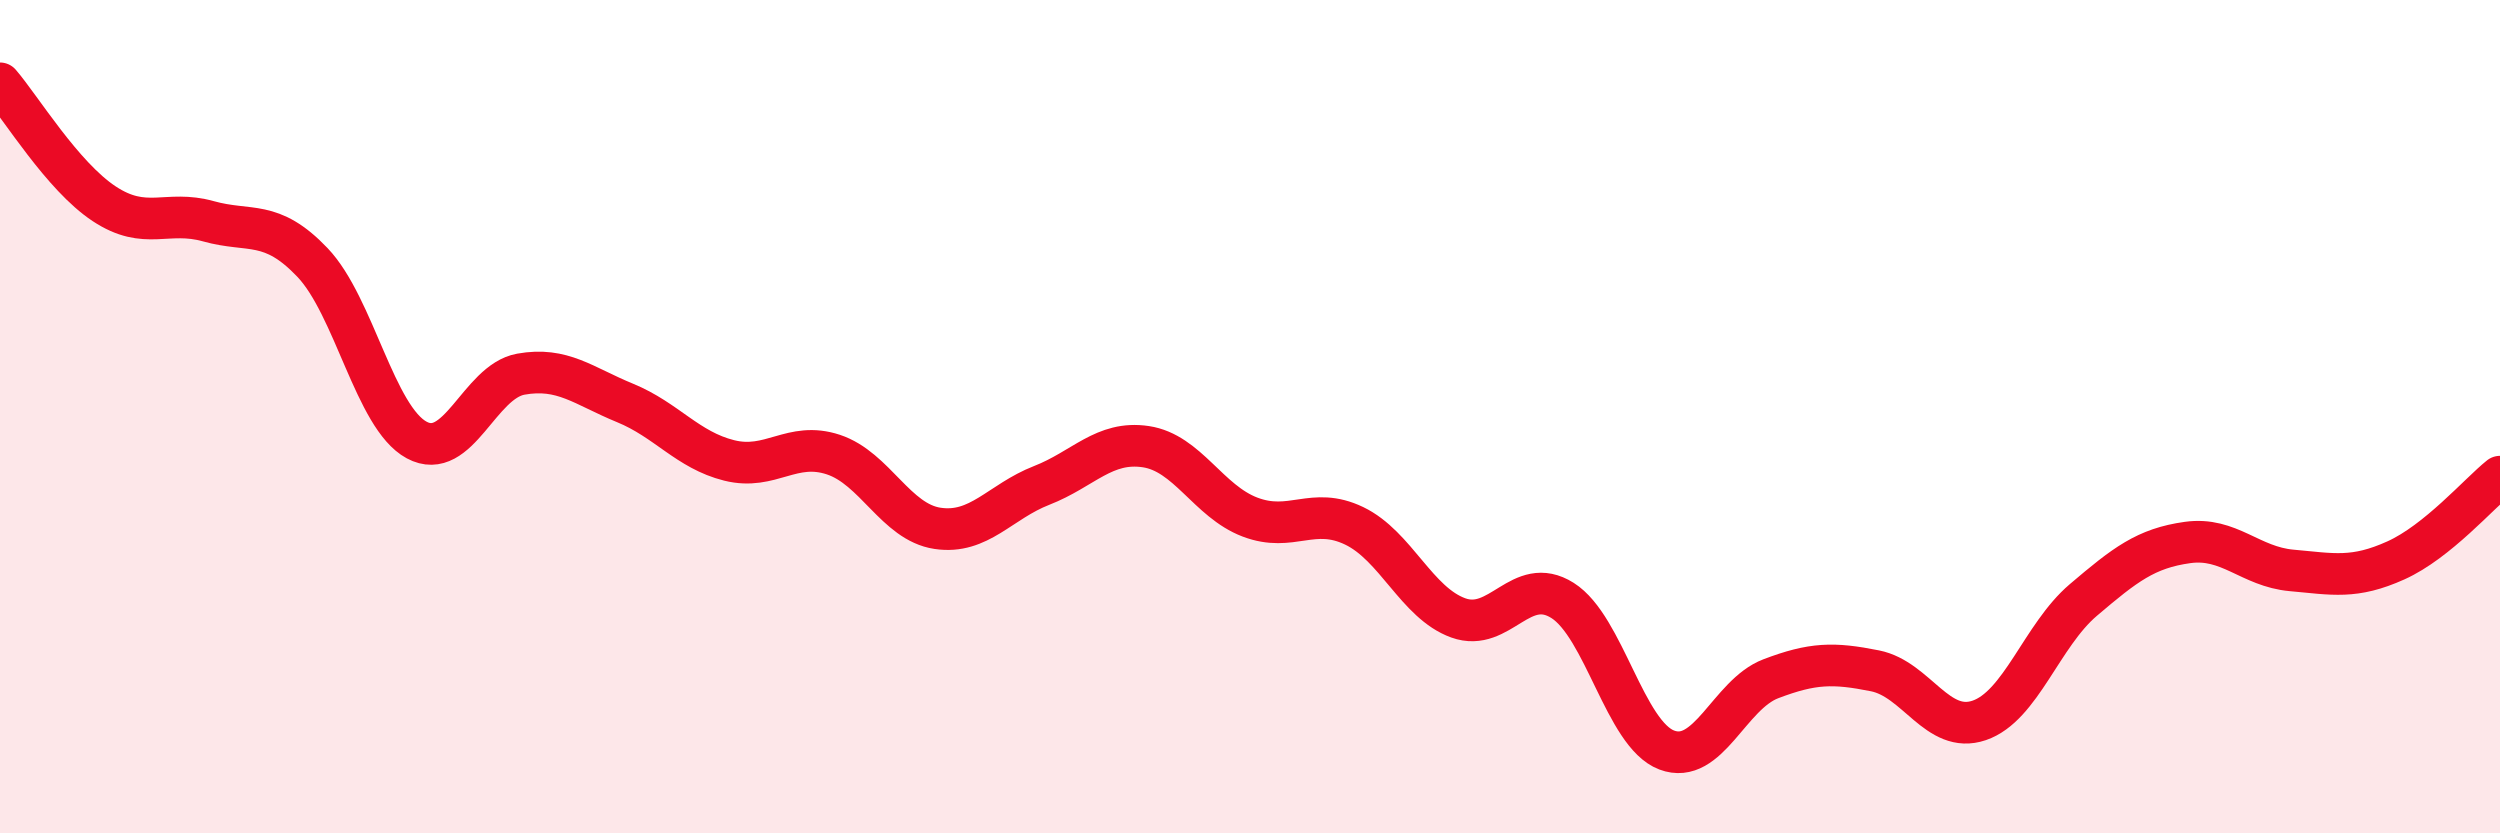 
    <svg width="60" height="20" viewBox="0 0 60 20" xmlns="http://www.w3.org/2000/svg">
      <path
        d="M 0,2 C 0.5,2.58 1.5,4.23 2.5,4.89 C 3.5,5.55 4,5.03 5,5.31 C 6,5.59 6.5,5.25 7.5,6.3 C 8.5,7.35 9,10.02 10,10.56 C 11,11.1 11.5,9.16 12.5,8.98 C 13.5,8.8 14,9.26 15,9.67 C 16,10.08 16.5,10.8 17.5,11.05 C 18.5,11.3 19,10.58 20,10.91 C 21,11.24 21.5,12.53 22.5,12.68 C 23.5,12.83 24,12.04 25,11.65 C 26,11.26 26.5,10.57 27.5,10.72 C 28.5,10.87 29,12.03 30,12.41 C 31,12.79 31.5,12.14 32.5,12.62 C 33.5,13.1 34,14.47 35,14.83 C 36,15.19 36.5,13.78 37.5,14.41 C 38.5,15.04 39,17.62 40,18 C 41,18.38 41.5,16.67 42.5,16.29 C 43.5,15.91 44,15.9 45,16.1 C 46,16.3 46.5,17.63 47.5,17.29 C 48.5,16.95 49,15.25 50,14.4 C 51,13.55 51.5,13.16 52.5,13.02 C 53.5,12.88 54,13.6 55,13.69 C 56,13.78 56.5,13.9 57.5,13.45 C 58.5,13 59.5,11.84 60,11.44L60 20L0 20Z"
        fill="#EB0A25"
        opacity="0.1"
        stroke-linecap="round"
        stroke-linejoin="round"
      />
      <path
        d="M 0,2 C 0.5,2.58 1.5,4.23 2.5,4.89 C 3.5,5.55 4,5.03 5,5.31 C 6,5.59 6.5,5.25 7.5,6.3 C 8.5,7.35 9,10.02 10,10.56 C 11,11.1 11.5,9.16 12.5,8.98 C 13.5,8.8 14,9.26 15,9.67 C 16,10.08 16.5,10.8 17.5,11.05 C 18.5,11.3 19,10.58 20,10.91 C 21,11.24 21.5,12.53 22.5,12.68 C 23.5,12.83 24,12.04 25,11.65 C 26,11.26 26.5,10.57 27.5,10.72 C 28.5,10.87 29,12.03 30,12.41 C 31,12.79 31.5,12.14 32.5,12.62 C 33.5,13.1 34,14.47 35,14.83 C 36,15.19 36.5,13.78 37.5,14.41 C 38.5,15.04 39,17.62 40,18 C 41,18.38 41.5,16.67 42.5,16.29 C 43.5,15.91 44,15.9 45,16.1 C 46,16.3 46.5,17.63 47.5,17.29 C 48.5,16.95 49,15.25 50,14.4 C 51,13.55 51.5,13.16 52.5,13.02 C 53.5,12.88 54,13.6 55,13.69 C 56,13.78 56.5,13.9 57.5,13.45 C 58.5,13 59.5,11.84 60,11.44"
        stroke="#EB0A25"
        stroke-width="1"
        fill="none"
        stroke-linecap="round"
        stroke-linejoin="round"
      />
    </svg>
  